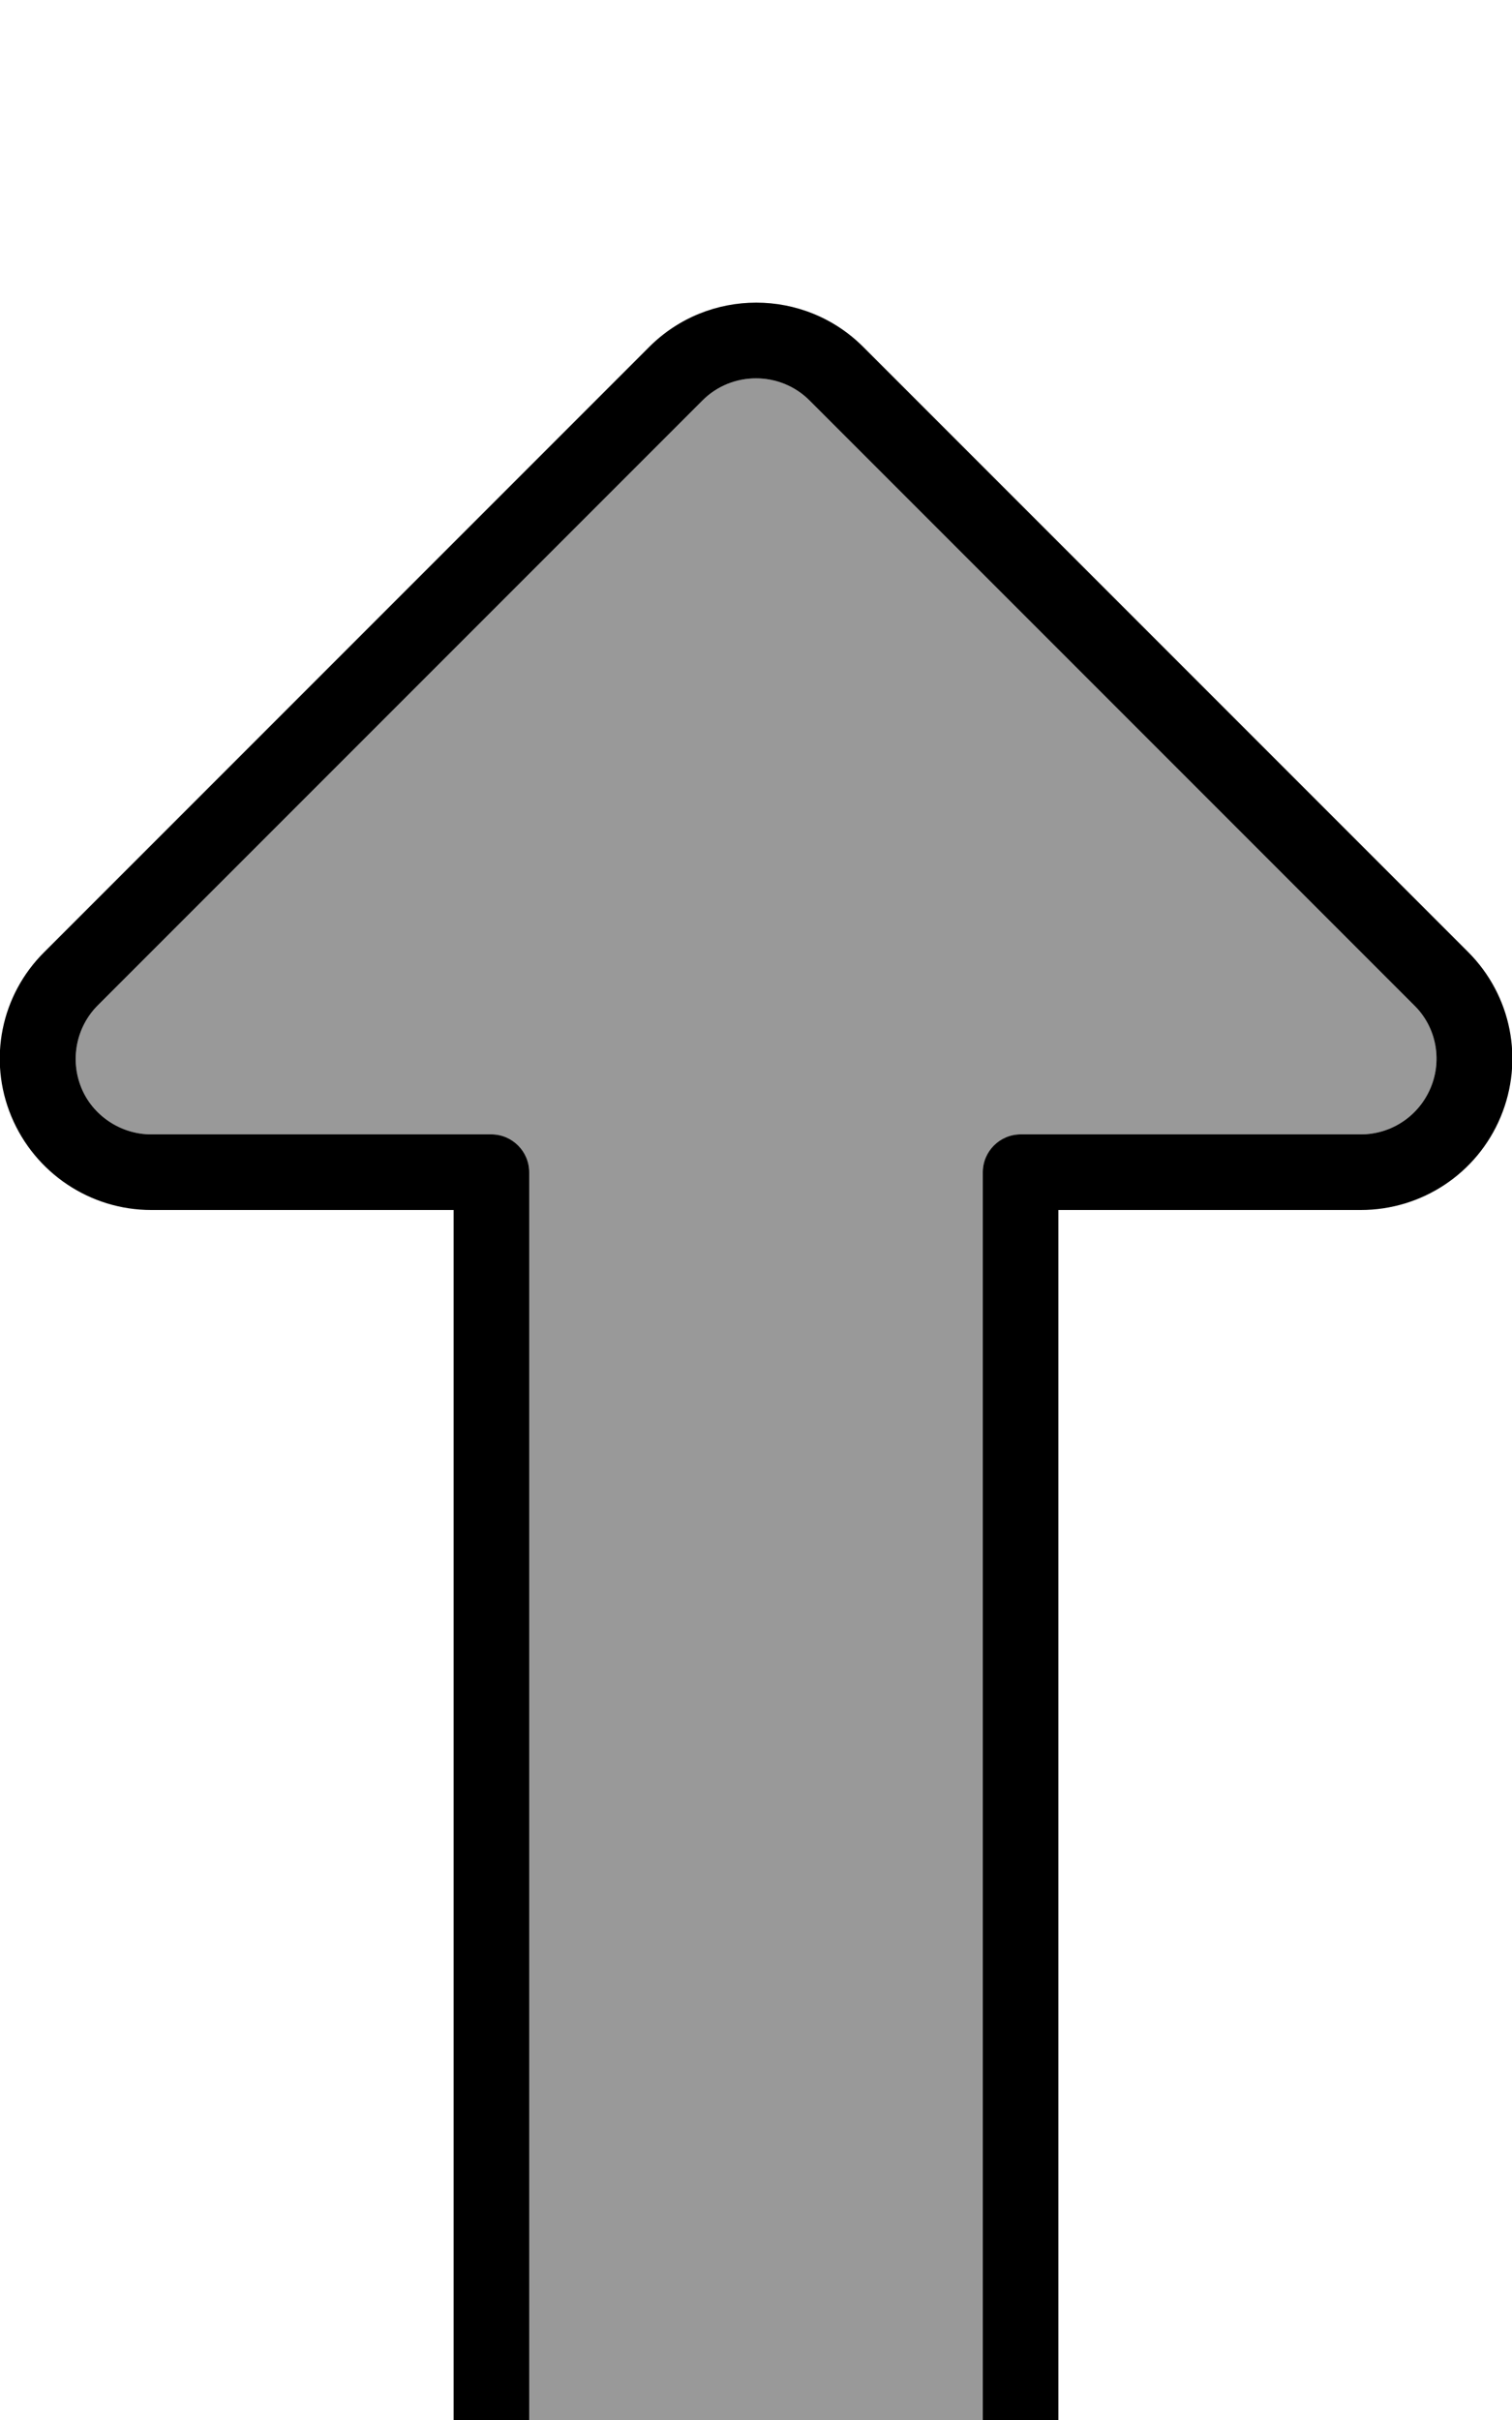 <svg xmlns="http://www.w3.org/2000/svg" viewBox="0 0 320 512"><!--! Font Awesome Pro 7.0.0 by @fontawesome - https://fontawesome.com License - https://fontawesome.com/license (Commercial License) Copyright 2025 Fonticons, Inc. --><path style="fill:currentColor;opacity:.4" d="M17.2 230.1c2.5 6 8.3 9.9 14.8 9.9l72 0c4.4 0 8 3.6 8 8l0 280c0 17.7 14.3 32 32 32l32 0c17.7 0 32-14.3 32-32l0-280c0-4.4 3.6-8 8-8l72 0c6.5 0 12.3-3.9 14.8-9.9s1.1-12.9-3.5-17.4l-128-128c-6.2-6.2-16.4-6.2-22.6 0l-128 128c-4.6 4.6-5.9 11.5-3.5 17.4z"/><path style="fill:currentColor;opacity:1" d="M171.3 84.7c-6.2-6.2-16.4-6.2-22.6 0l-128 128c-4.6 4.6-5.9 11.5-3.5 17.4S25.5 240 32 240l72 0c4.4 0 8 3.6 8 8l0 280c0 17.7 14.3 32 32 32l32 0c17.7 0 32-14.3 32-32l0-280c0-4.4 3.6-8 8-8l72 0c6.5 0 12.3-3.9 14.8-9.9s1.1-12.9-3.5-17.4l-128-128zM137.4 73.4c12.5-12.5 32.8-12.5 45.3 0l128 128c9.2 9.2 11.9 22.9 6.9 34.9S300.9 256 288 256l-64 0 0 272c0 26.5-21.5 48-48 48l-32 0c-26.5 0-48-21.5-48-48l0-272-64 0c-12.9 0-24.6-7.8-29.6-19.8S.2 210.5 9.4 201.4l128-128zM312-64c4.4 0 8 3.6 8 8s-3.6 8-8 8L8-48c-4.4 0-8-3.6-8-8s3.6-8 8-8l304 0z"/></svg>